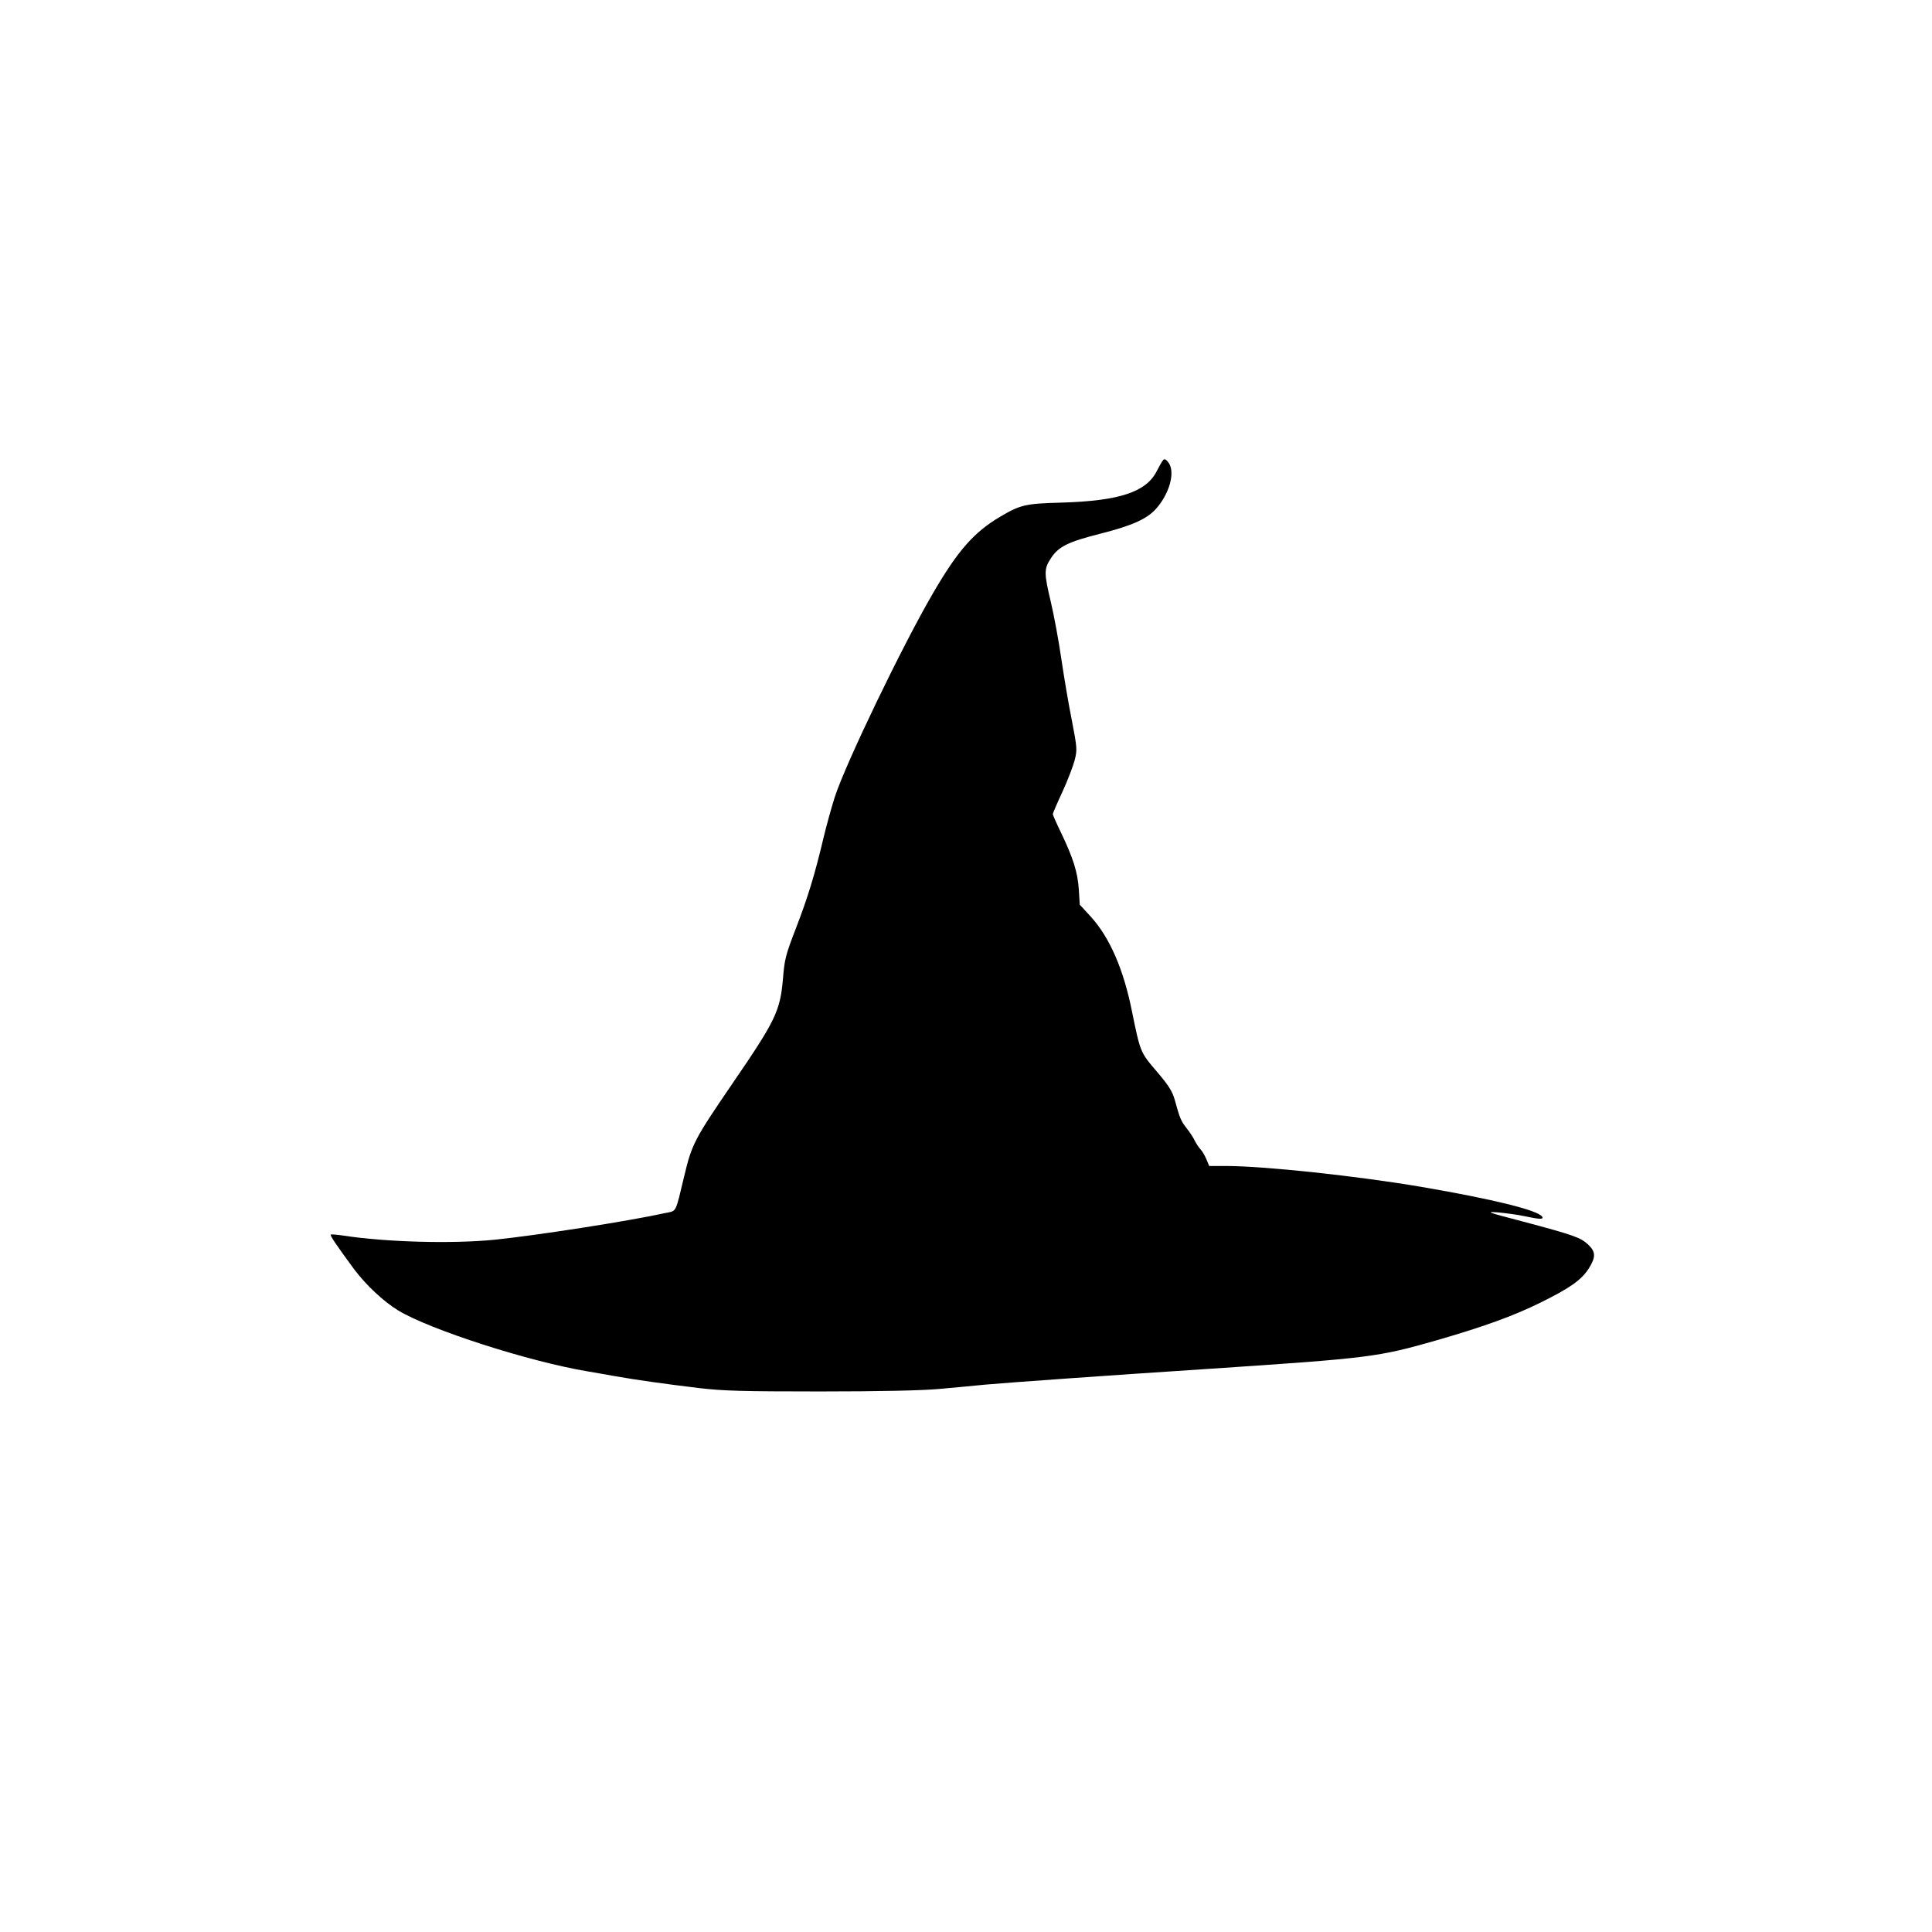<?xml version="1.0" standalone="no"?>
<!DOCTYPE svg PUBLIC "-//W3C//DTD SVG 20010904//EN"
 "http://www.w3.org/TR/2001/REC-SVG-20010904/DTD/svg10.dtd">
<svg version="1.0" xmlns="http://www.w3.org/2000/svg"
 width="1024pt" height="1024pt" viewBox="0 0 1024 1024"
 preserveAspectRatio="xMidYMid meet">
<g transform="translate(0,1024) scale(0.1,-0.1)"
fill="#000000" stroke="none">
<path d="M6163 7799 c-6 -8 -20 -33 -32 -56 -56 -111 -198 -158 -506 -167
-189 -5 -217 -11 -326 -76 -137 -81 -224 -180 -355 -406 -163 -280 -460 -897
-519 -1077 -18 -56 -45 -154 -60 -217 -46 -194 -83 -316 -146 -479 -55 -142
-61 -166 -69 -268 -15 -172 -39 -222 -268 -556 -202 -296 -215 -320 -256 -493
-47 -196 -39 -181 -98 -193 -205 -45 -685 -119 -908 -142 -221 -22 -573 -13
-799 22 -35 5 -66 8 -68 5 -5 -4 34 -61 123 -182 62 -83 156 -172 235 -220
169 -102 693 -271 1006 -323 32 -5 96 -17 143 -25 113 -20 262 -41 445 -63
125 -15 231 -18 640 -18 316 0 540 5 630 13 77 7 187 17 245 23 123 11 640 48
1175 83 873 58 907 63 1219 152 246 71 408 129 551 200 156 77 216 119 256
181 38 61 37 88 -4 127 -40 37 -76 50 -347 122 -187 49 -199 53 -130 48 41 -4
104 -12 140 -20 80 -17 103 -18 94 -3 -21 34 -259 93 -639 158 -340 58 -835
111 -1038 111 l-88 0 -15 36 c-9 21 -22 43 -30 51 -8 8 -22 29 -31 46 -8 18
-29 49 -45 69 -29 37 -35 52 -62 150 -13 45 -32 75 -95 149 -87 101 -87 102
-131 317 -45 226 -119 394 -219 504 l-58 63 -5 80 c-6 91 -29 165 -93 299 -25
51 -45 97 -45 101 0 4 23 58 51 118 28 61 57 137 65 168 14 55 13 65 -15 211
-17 84 -42 232 -56 328 -14 96 -39 230 -55 298 -37 155 -37 177 0 233 40 62
91 87 261 130 169 43 246 77 296 132 73 82 104 198 65 247 -15 18 -20 20 -29
9z"/>
</g>
</svg>
